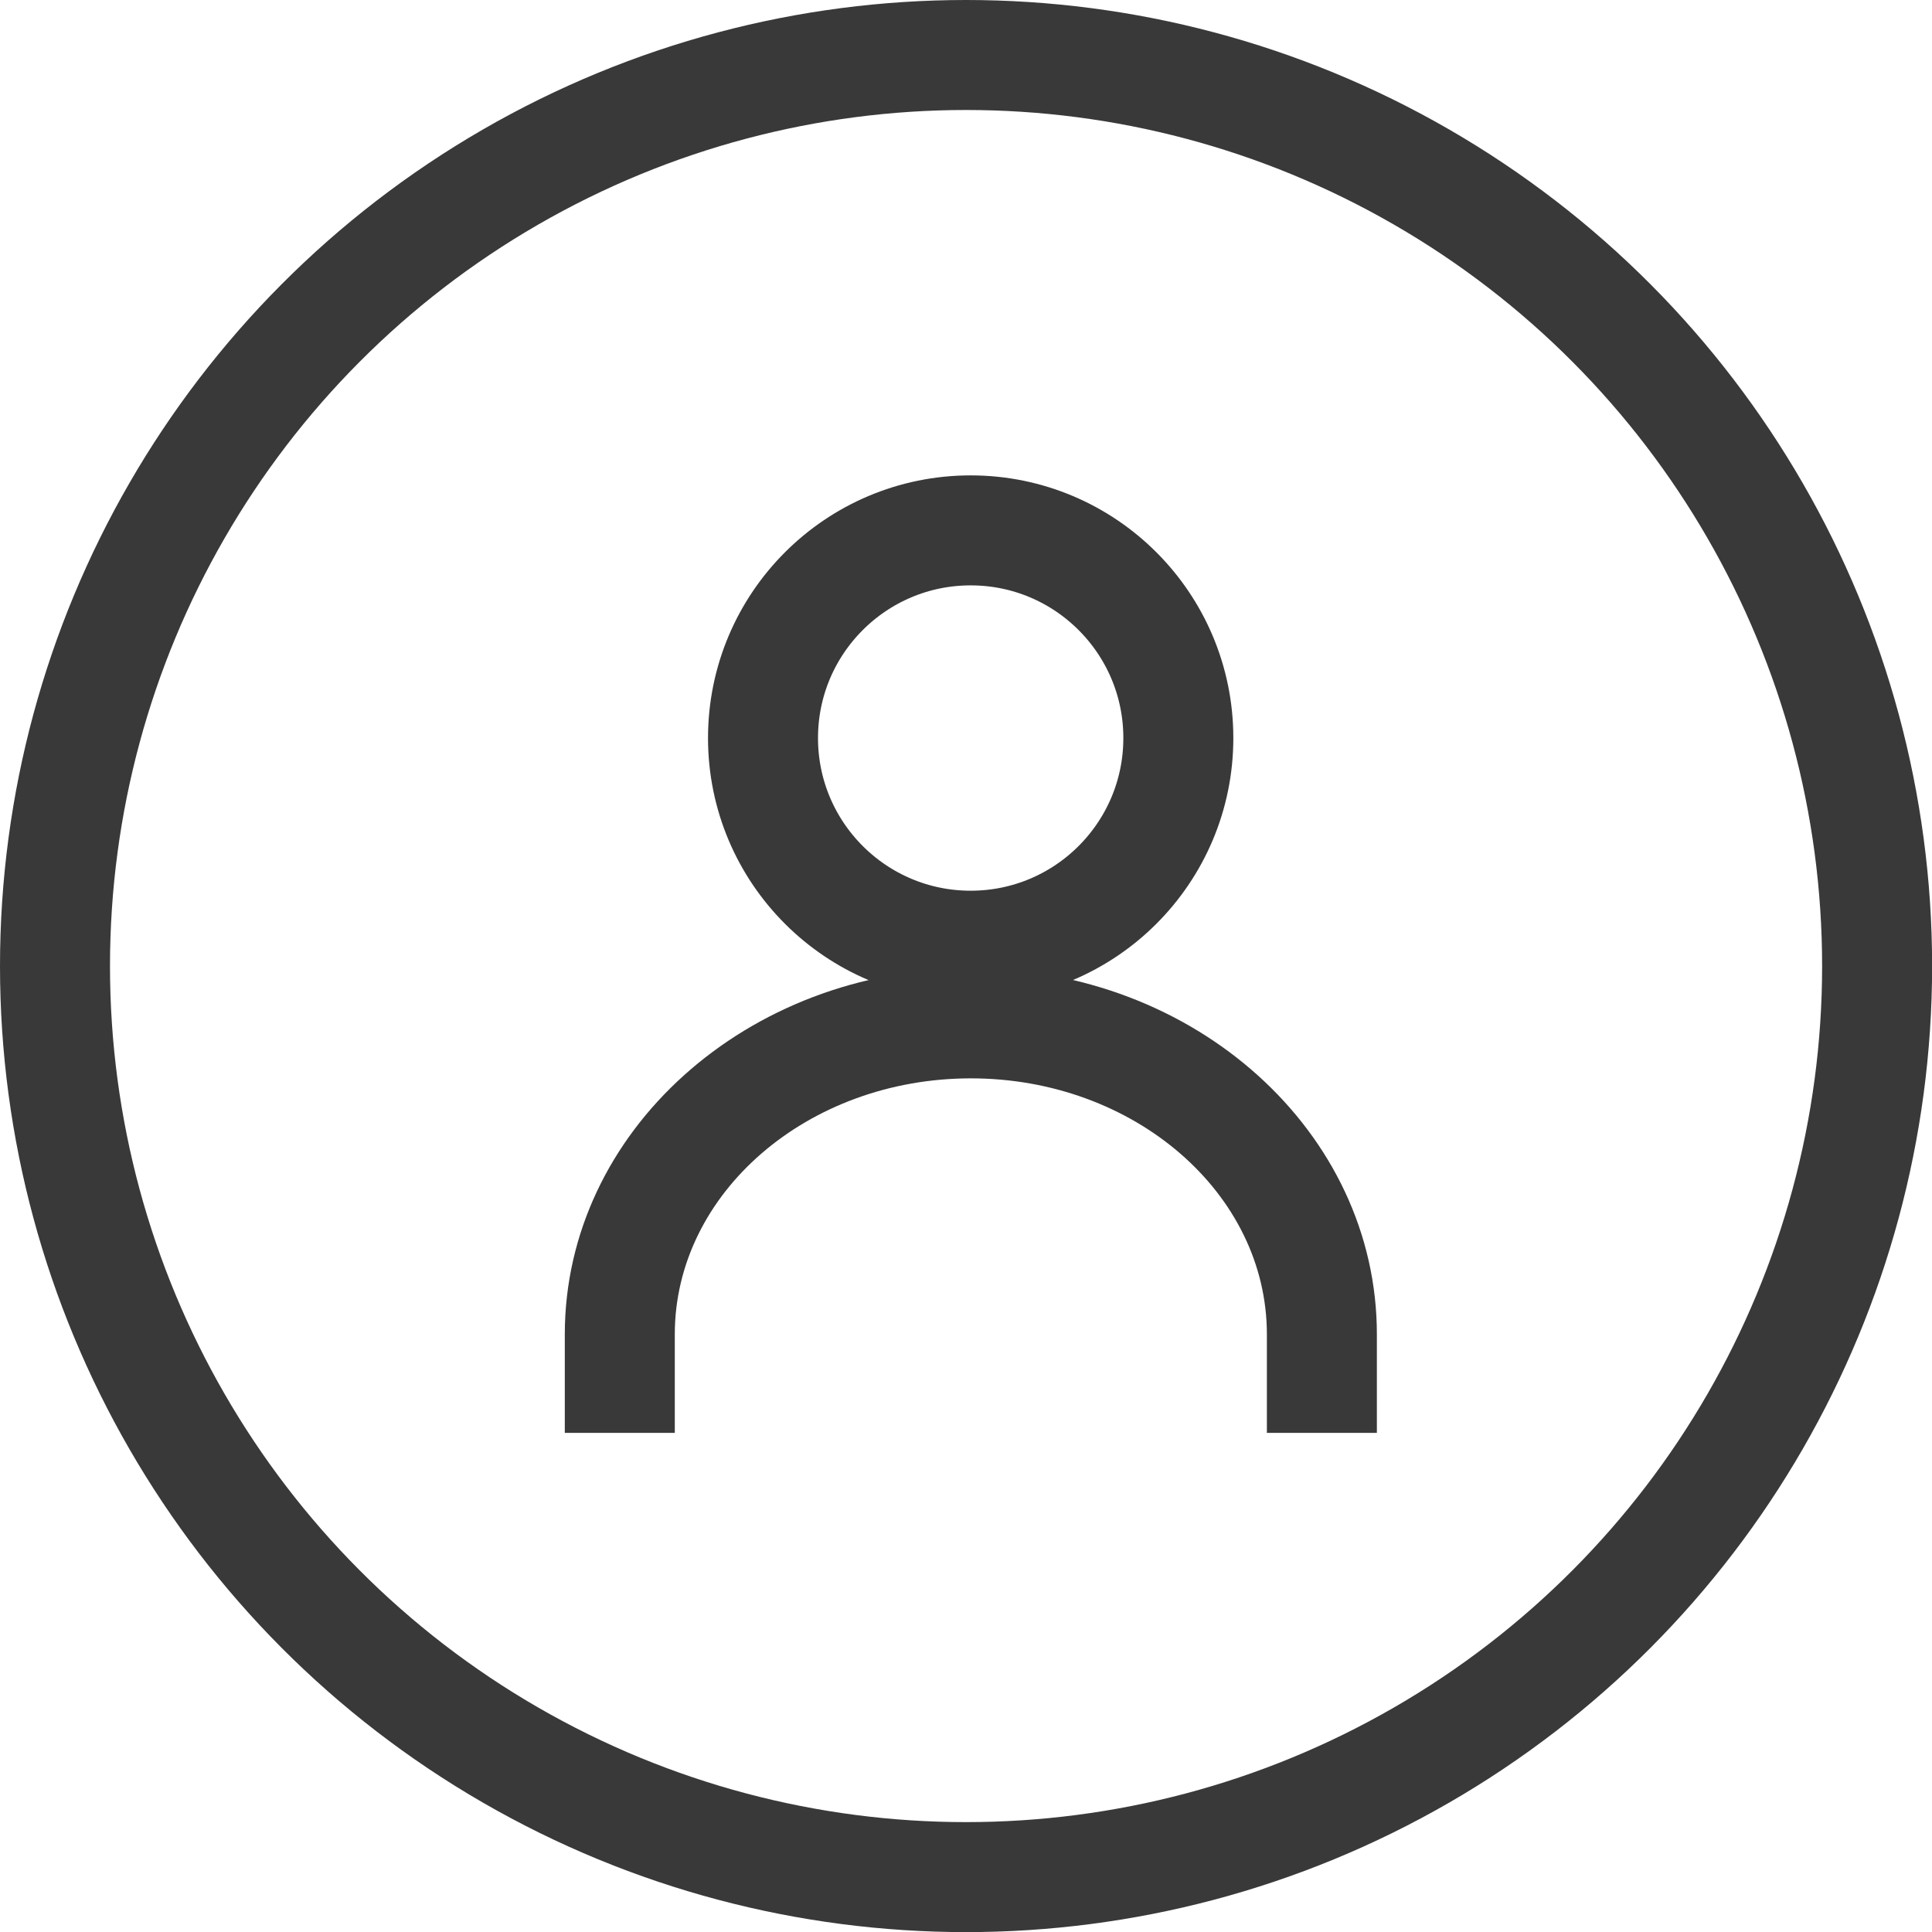 <svg xmlns="http://www.w3.org/2000/svg" xmlns:xlink="http://www.w3.org/1999/xlink" width="17.565" height="17.565" viewBox="0 0 17.565 17.565"><defs><clipPath id="a"><rect width="9.905" height="9.905" transform="translate(0 0)" fill="#fff"/></clipPath></defs><g transform="translate(-1217.998 -23.718)"><g transform="translate(1218.998 24.718)" fill="none" stroke="#393939" stroke-width="1"><circle cx="7.783" cy="7.783" r="7.783" stroke="none"/><circle cx="7.783" cy="7.783" r="8.283" fill="none"/></g><g transform="translate(1221.828 26.84)" clip-path="url(#a)"><g transform="translate(1.305 1.2)"><g transform="translate(0 0)"><g transform="translate(0 4.482)" fill="none"><path d="M3.692,0A3.523,3.523,0,0,1,7.383,3.327v2.5A3.523,3.523,0,0,1,3.692,9.148,3.523,3.523,0,0,1,0,5.822v-2.5A3.523,3.523,0,0,1,3.692,0Z" stroke="none"/><path d="M 3.692 1 C 2.207 1 1 2.044 1 3.327 L 1 5.822 C 1 7.105 2.207 8.148 3.692 8.148 C 5.176 8.148 6.383 7.105 6.383 5.822 L 6.383 3.327 C 6.383 2.044 5.176 1 3.692 1 M 3.692 2.86102294921875e-06 C 5.731 2.86102294921875e-06 7.383 1.489 7.383 3.327 L 7.383 5.822 C 7.383 7.659 5.731 9.148 3.692 9.148 C 1.653 9.148 -3.814697265625e-06 7.659 -3.814697265625e-06 5.822 L -3.814697265625e-06 3.327 C -3.814697265625e-06 1.489 1.653 2.86102294921875e-06 3.692 2.86102294921875e-06 Z" stroke="none" fill="#393939"/></g><g transform="translate(1.302)" fill="none" stroke="#393939" stroke-width="1"><circle cx="2.388" cy="2.388" r="2.388" stroke="none"/><circle cx="2.388" cy="2.388" r="1.888" fill="none"/></g></g></g></g></g></svg>